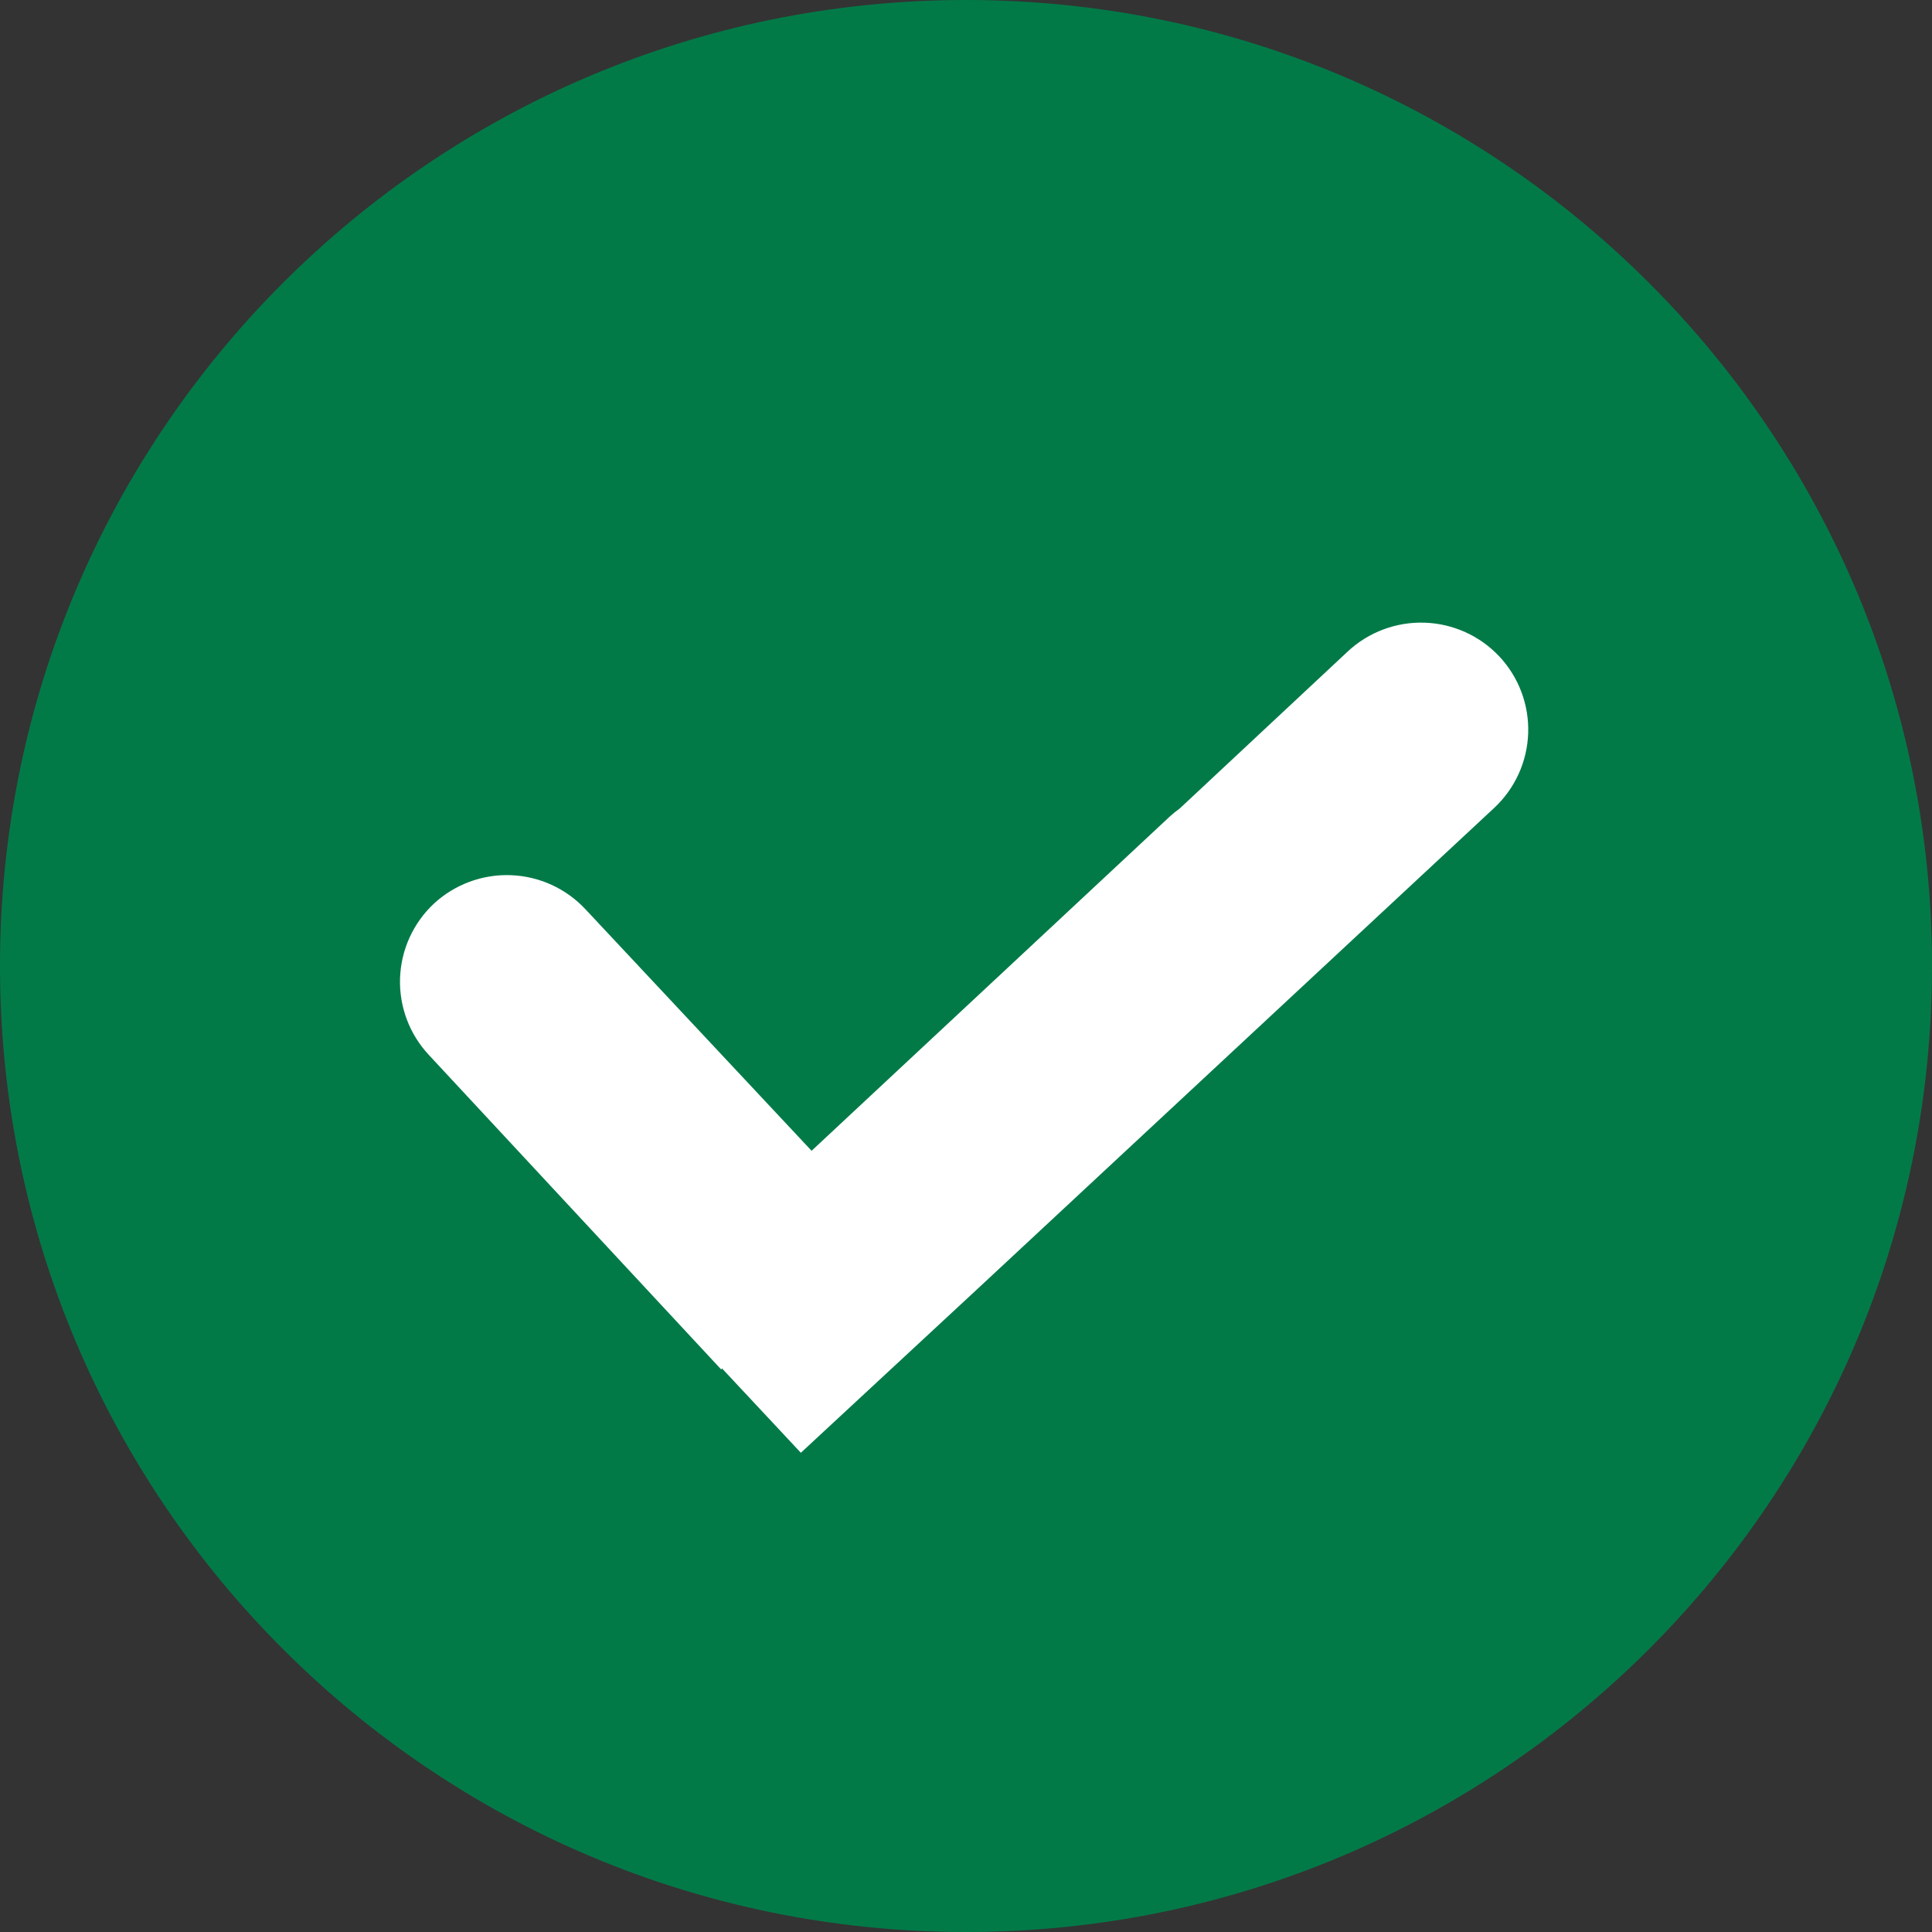 <svg width="512" height="512" viewBox="0 0 512 512" fill="none" xmlns="http://www.w3.org/2000/svg">
<rect x="0" y="0" width="512" height="512" fill="#333333" stroke="none"/>
<g clip-path="url(#clip0_10239_32187)">
<path d="M256 512C397.385 512 512 397.385 512 256C512 114.615 397.385 0 256 0C114.615 0 0 114.615 0 256C0 397.385 114.615 512 256 512Z" fill="#027A48"/>
<path fill-rule="evenodd" clip-rule="evenodd" d="M191.145 362.945L113.652 279.571C108.511 274.072 105.765 266.762 106.016 259.245C106.267 251.727 109.495 244.616 114.991 239.471C120.521 234.361 127.856 231.649 135.387 231.93C142.918 232.212 150.029 235.465 155.16 240.975L215.08 304.968L309.98 216.414C310.828 215.637 311.722 214.911 312.658 214.242L357.179 172.639C362.687 167.507 370.01 164.765 377.54 165.016C385.071 165.266 392.194 168.488 397.348 173.975C402.489 179.474 405.235 186.784 404.984 194.301C404.733 201.819 401.505 208.93 396.009 214.075L259.601 341.057L212.234 385L191.313 362.611L191.145 362.945Z" fill="white"/>
</g>
<defs>
<clipPath id="clip0_10239_32187">
<rect width="512" height="512" fill="white"/>
</clipPath>
</defs>
</svg>
